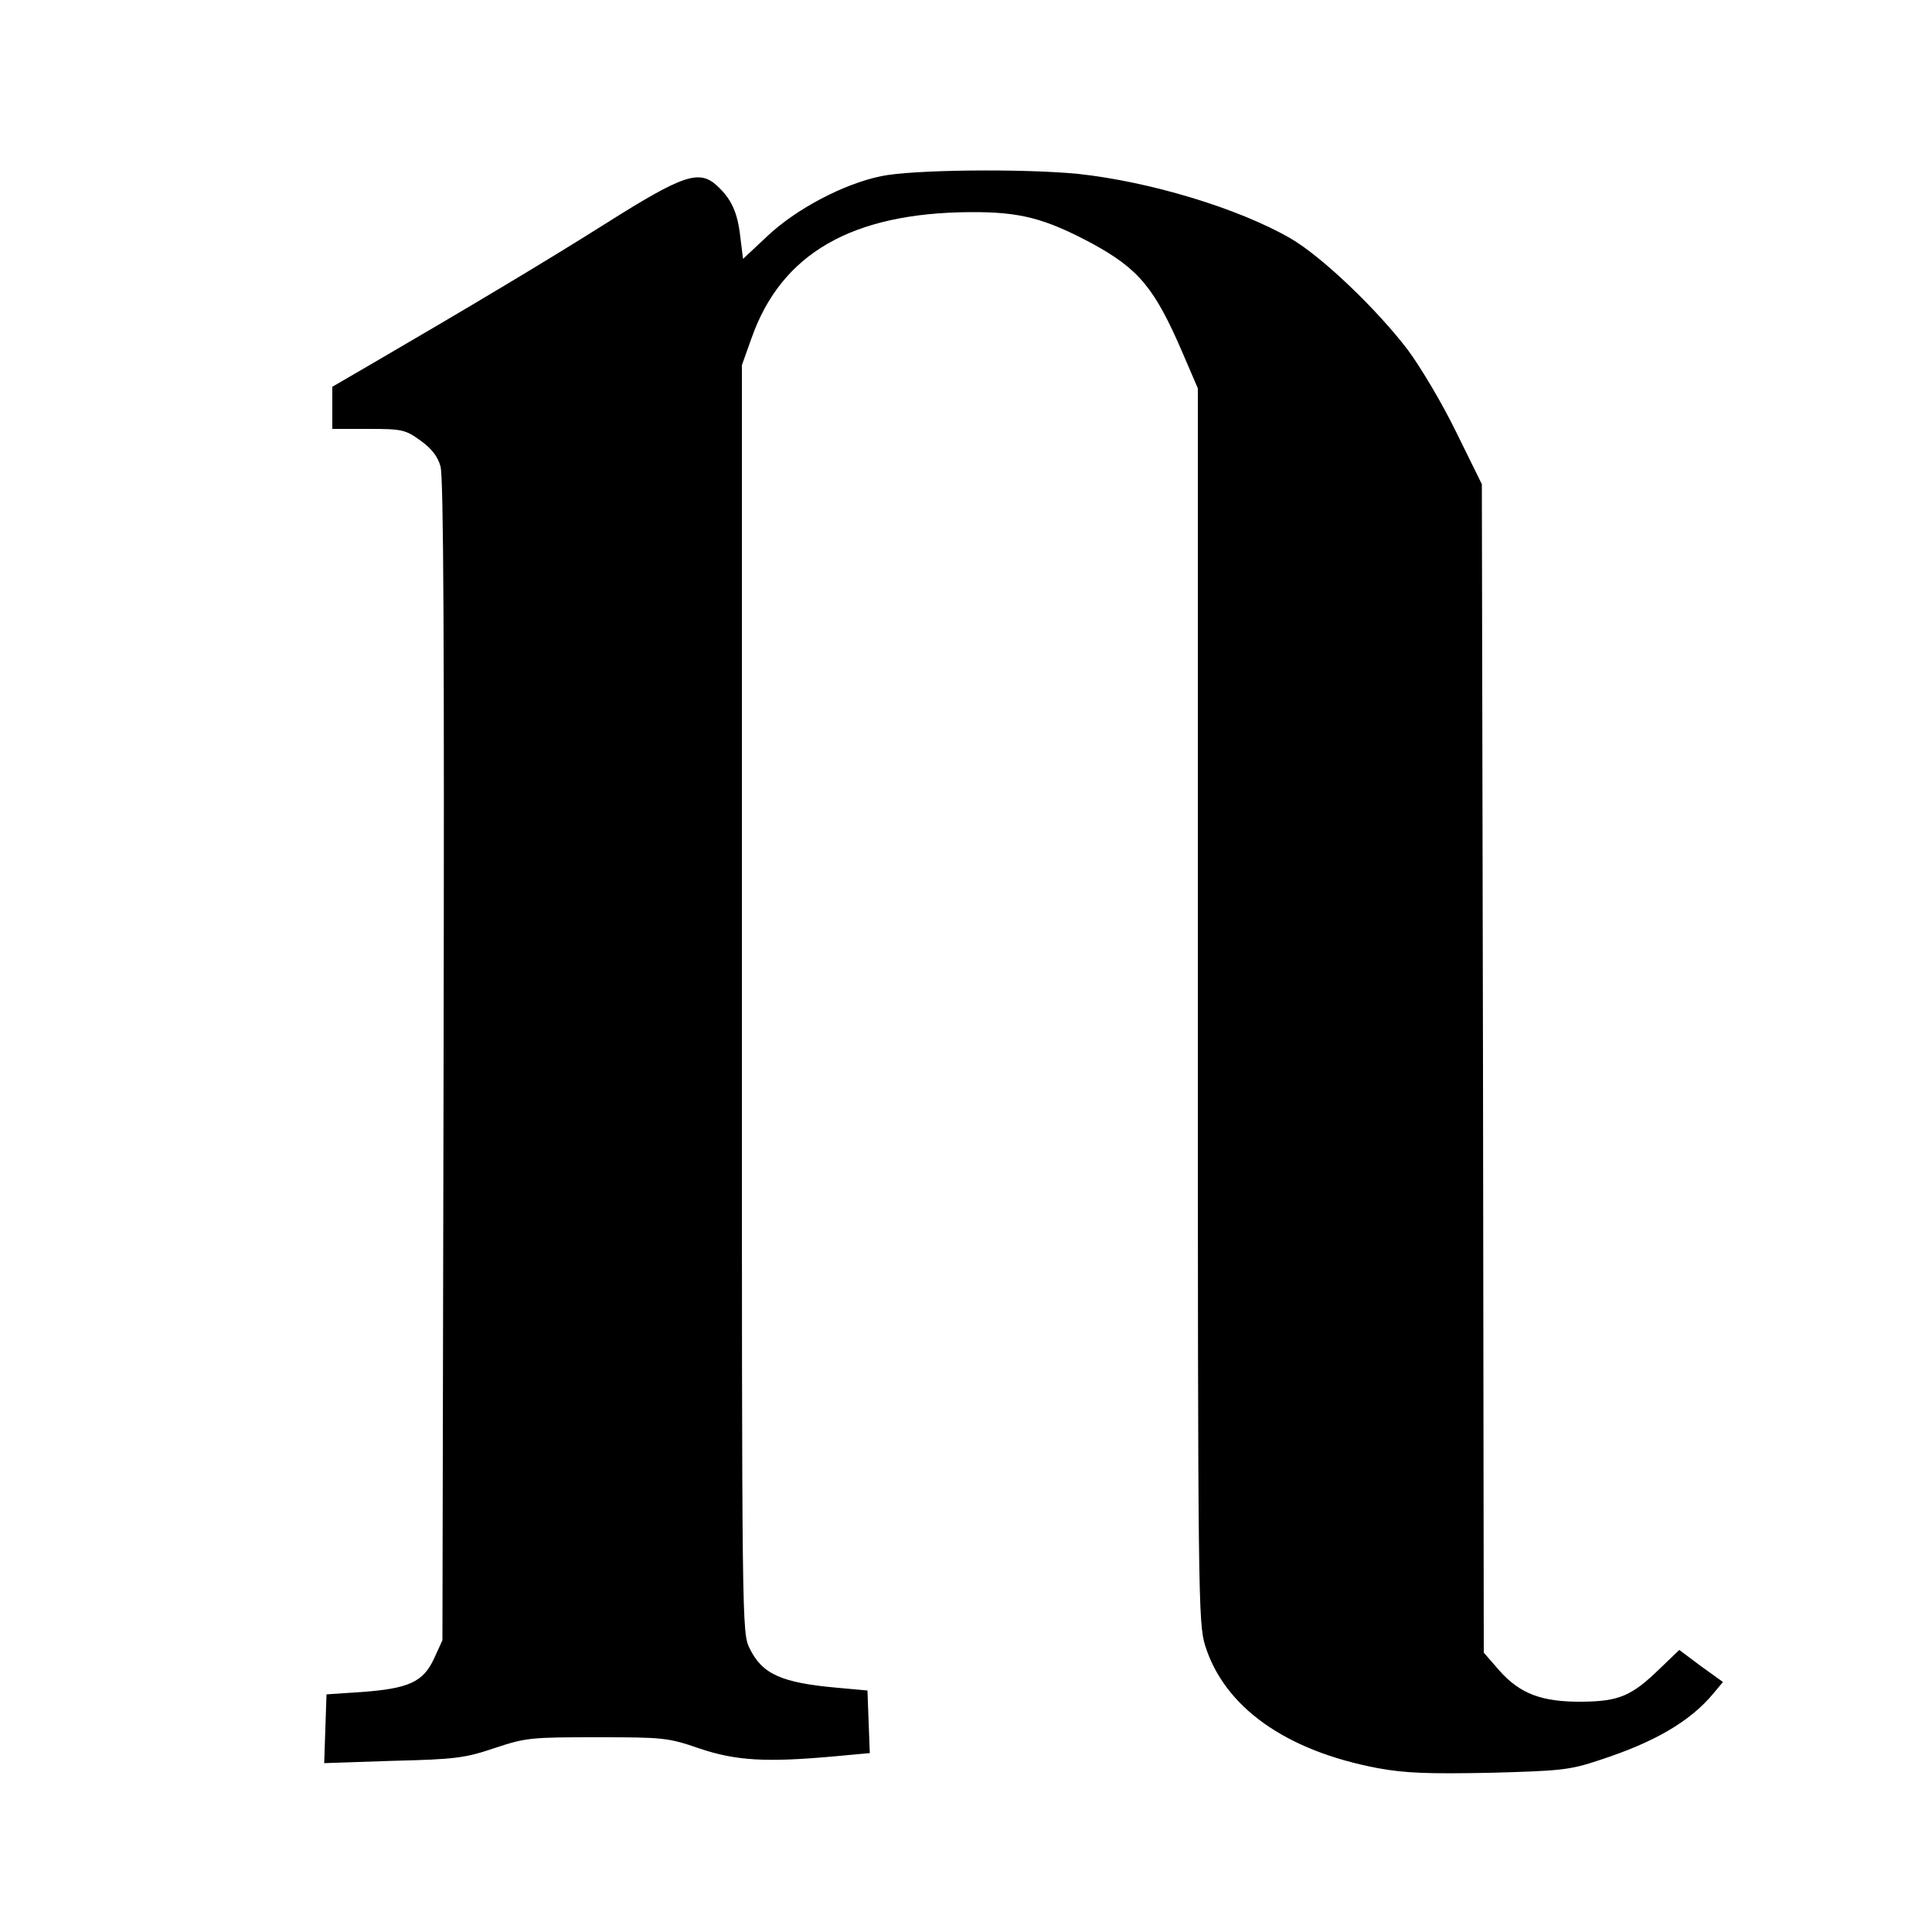 <?xml version="1.0" standalone="no"?>
<!DOCTYPE svg PUBLIC "-//W3C//DTD SVG 20010904//EN"
 "http://www.w3.org/TR/2001/REC-SVG-20010904/DTD/svg10.dtd">
<svg version="1.0" xmlns="http://www.w3.org/2000/svg"
 width="500pt" height="500pt" viewBox="0 0 500 500"
 preserveAspectRatio="xMidYMid meet">
<g transform="translate(0,500) scale(0.1,-0.1)"
fill="#000000" stroke="none">
<path d="M2280 4544 c-97 -20 -220 -85 -294 -155 l-63 -59 -7 56 c-7 64 -23
99 -60 133 -46 43 -88 29 -286 -96 -160 -101 -358 -219 -612 -367 l-98 -57 0
-54 0 -55 93 0 c88 0 96 -2 135 -30 28 -20 45 -41 52 -67 8 -27 10 -470 8
-1538 l-3 -1500 -22 -48 c-28 -60 -65 -77 -188 -86 l-90 -6 -3 -89 -3 -89 178
6 c161 4 186 7 263 33 81 27 94 28 265 28 172 0 184 -1 265 -29 95 -32 173
-36 343 -21 l98 9 -3 81 -3 81 -77 7 c-146 13 -195 35 -228 102 -20 42 -20 49
-20 1682 l0 1639 25 70 c77 219 260 324 565 326 130 1 194 -16 316 -81 121
-66 162 -115 234 -282 l40 -93 0 -1597 c0 -1534 1 -1599 19 -1657 50 -159 208
-272 447 -317 71 -13 130 -15 289 -12 185 5 207 7 285 33 141 46 233 99 294
172 l25 30 -57 41 -56 42 -51 -49 c-72 -70 -105 -84 -200 -85 -104 -1 -161 20
-215 81 l-40 46 -2 1512 -3 1512 -66 134 c-36 74 -93 170 -126 214 -80 105
-222 241 -303 288 -135 78 -364 147 -550 167 -145 14 -431 11 -510 -6z"/>
</g>
</svg>
